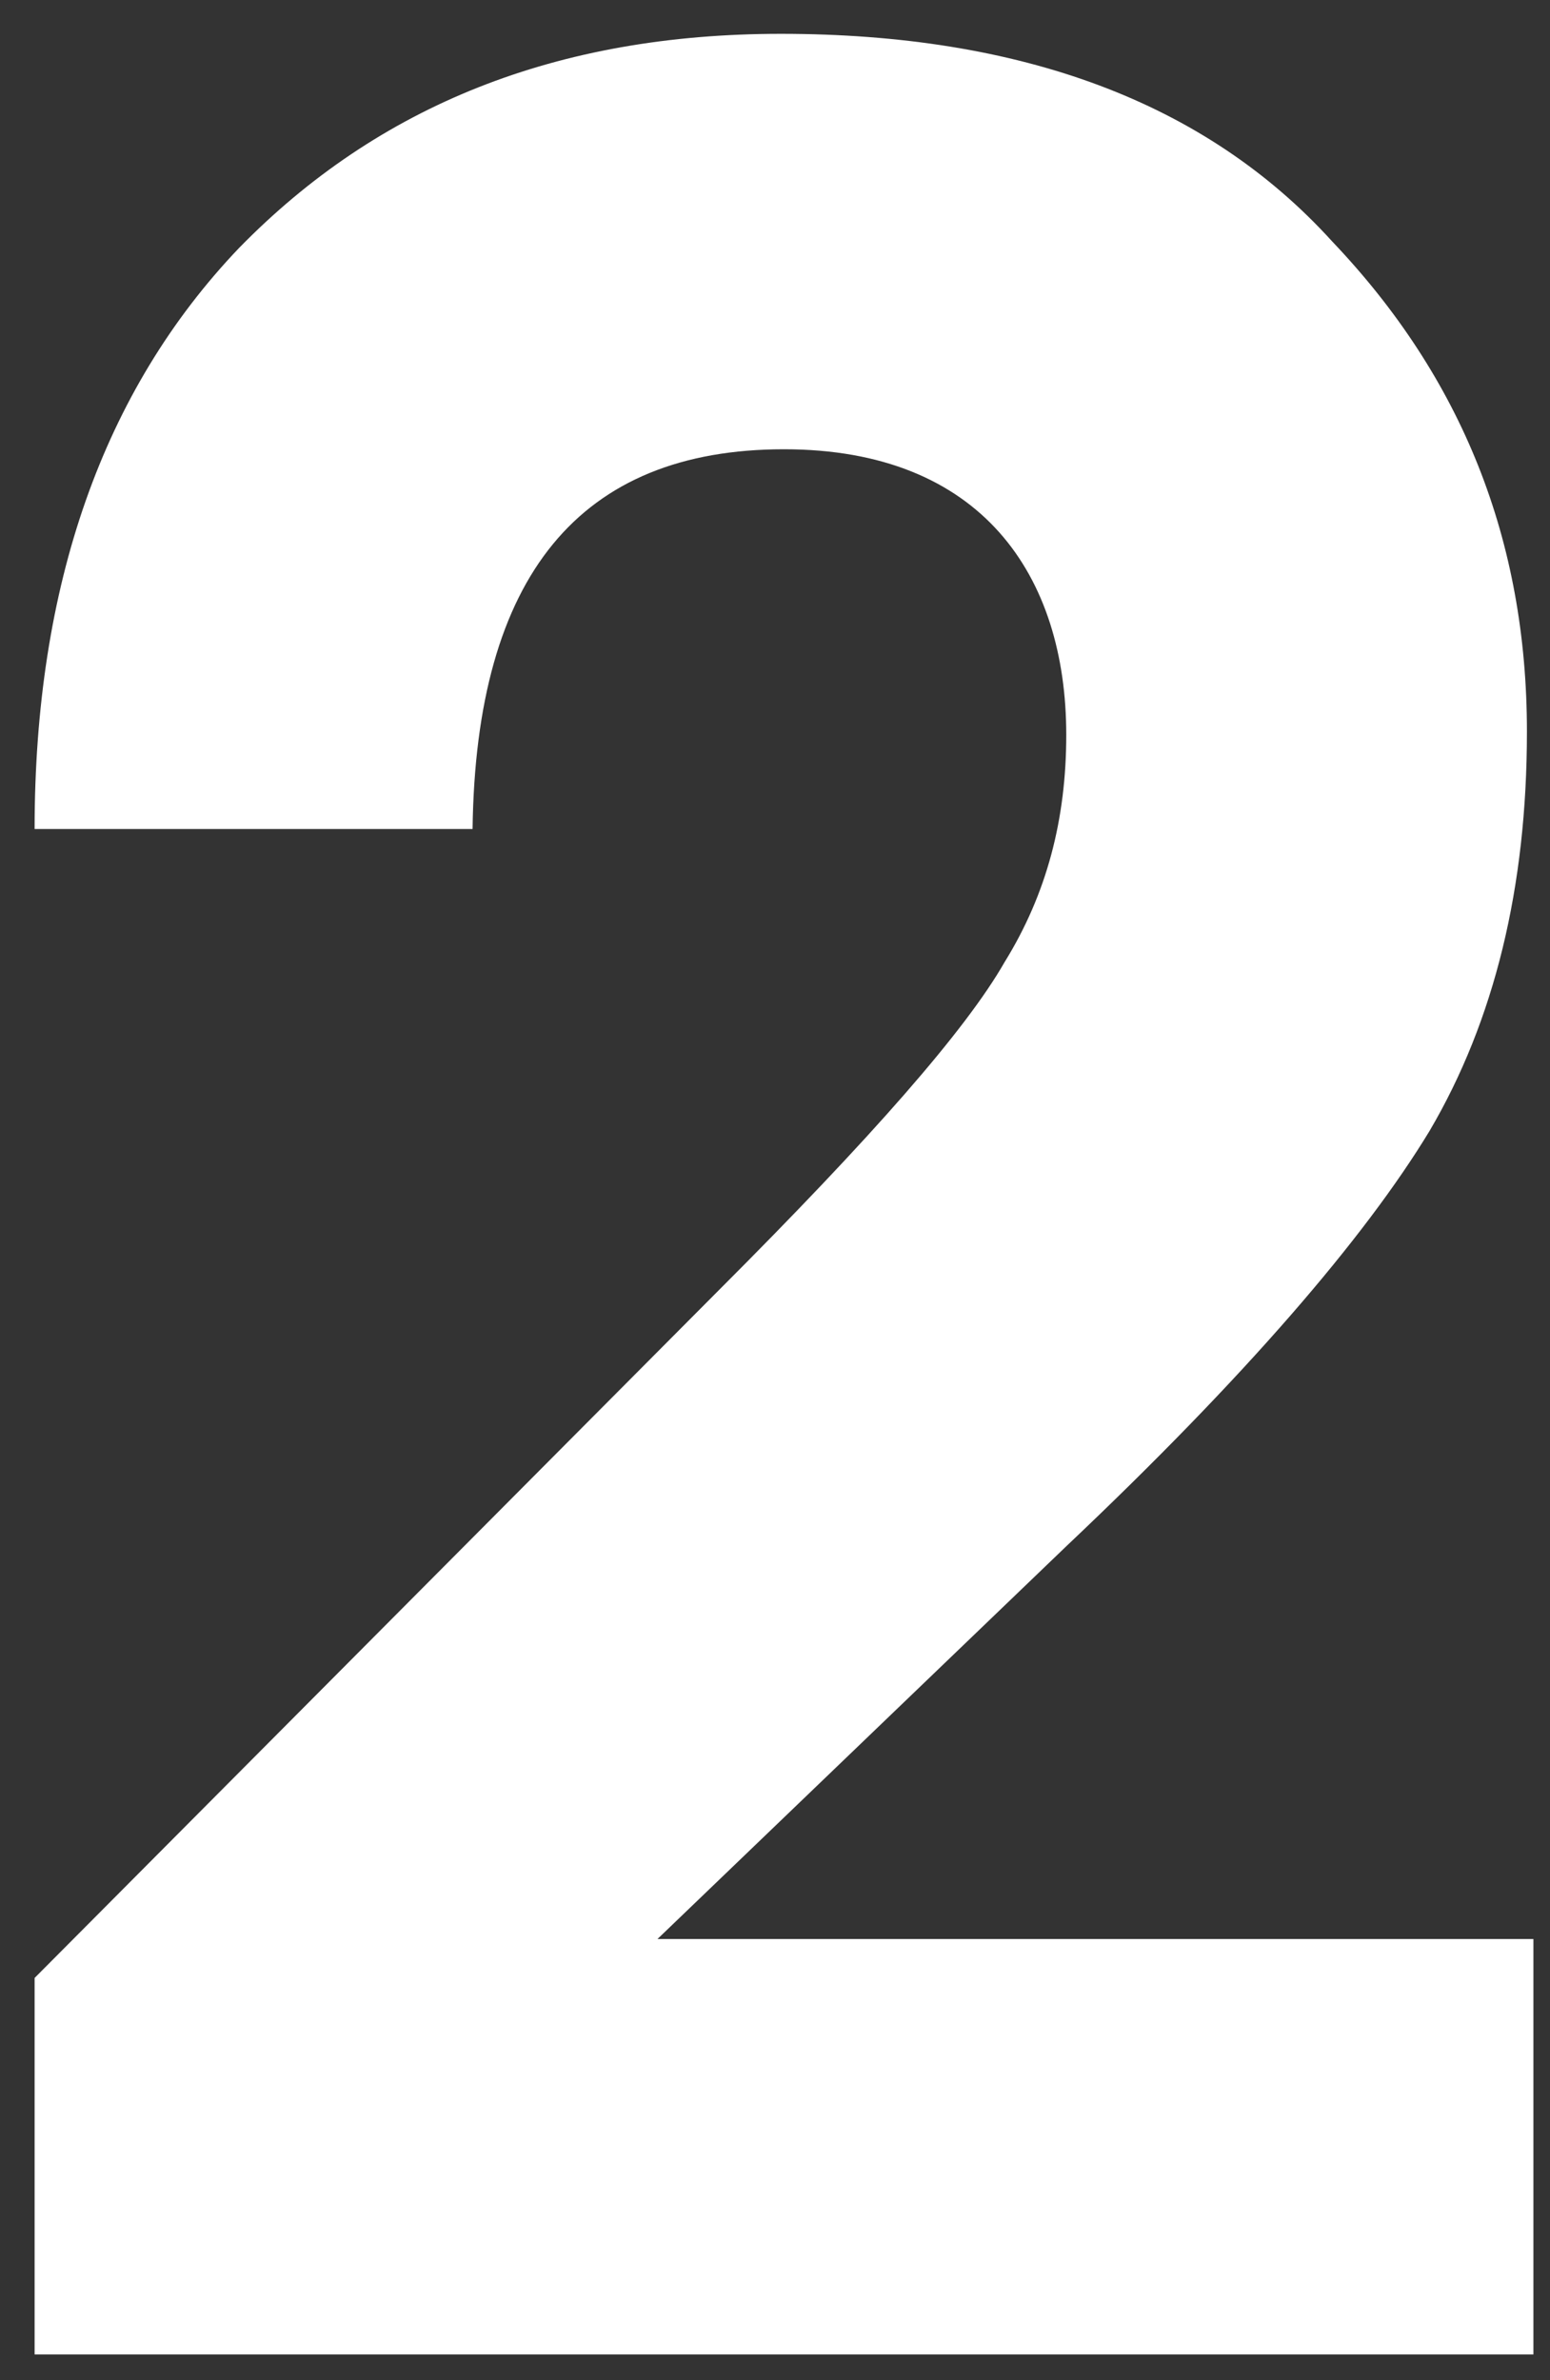 <svg width="43" height="66" viewBox="0 0 43 66" fill="none" xmlns="http://www.w3.org/2000/svg">
<rect x="0" y="0" width="43" height="66" fill="#333333" stroke="none"/>
<path d="M42.54 65.288H0.96V54.848L19.95 35.768C24.18 31.538 26.79 28.568 27.87 26.678C29.04 24.788 29.58 22.718 29.58 20.378C29.58 15.968 27.24 12.458 21.75 12.458C16.08 12.458 13.2 15.968 13.11 22.988H0.96C0.96 16.238 2.85 10.838 6.63 6.878C10.5 2.918 15.45 0.938 21.66 0.938C28.32 0.938 33.45 2.828 36.96 6.698C40.56 10.478 42.36 14.978 42.36 20.288C42.36 24.608 41.46 28.298 39.66 31.358C37.86 34.328 34.53 38.198 29.58 42.878L18.24 53.768H42.54V65.288Z" fill="white"/>
</svg>
